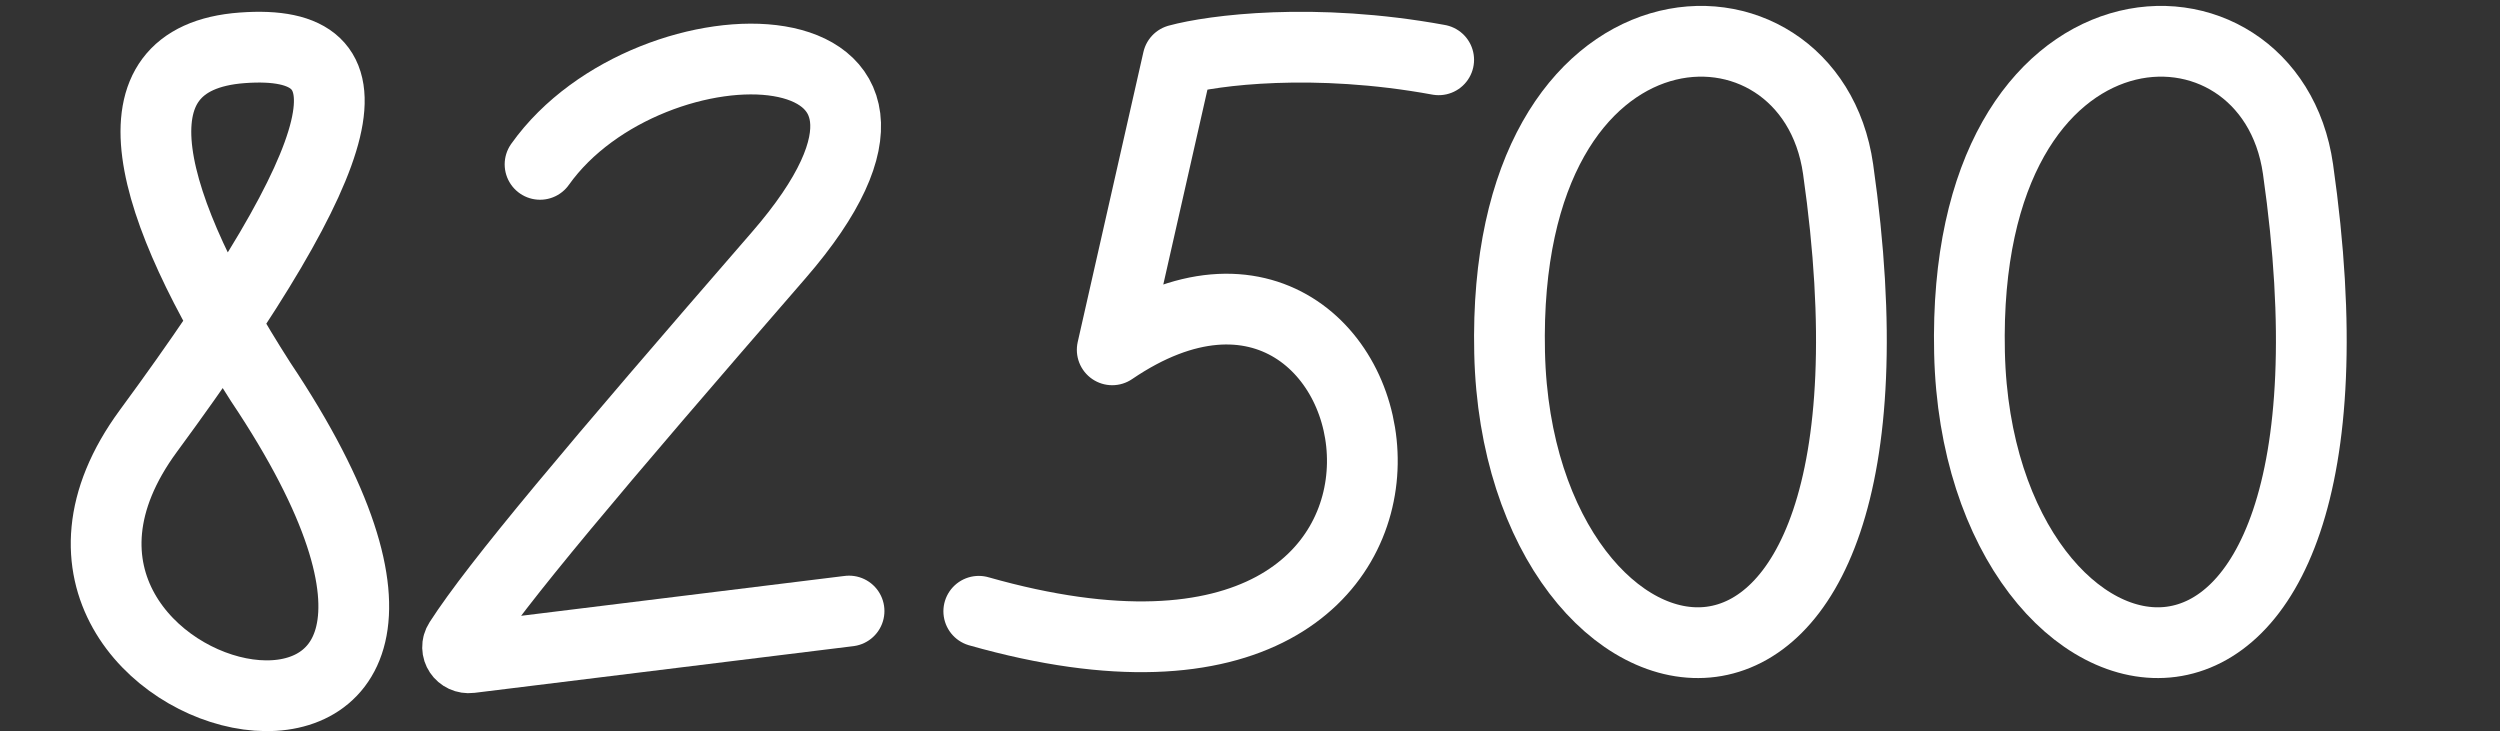 <?xml version="1.0" encoding="UTF-8"?> <svg xmlns="http://www.w3.org/2000/svg" width="212" height="62" viewBox="0 0 212 62" fill="none"><rect x="0" y="0" width="212" height="62" fill="#333333" stroke="none"/><path d="M155.871 14.339C153.497 -2.296 127.294 -1.754 128.015 29.907C128.735 61.569 163.646 68.813 155.871 14.339Z" stroke="white" stroke-width="6" stroke-linecap="round"></path><path d="M194.871 14.339C192.497 -2.296 166.294 -1.754 167.015 29.907C167.735 61.569 202.646 68.813 194.871 14.339Z" stroke="white" stroke-width="6" stroke-linecap="round"></path><path d="M45.796 13.938C55.141 0.782 83.775 1.201 66.029 21.648C50.271 39.804 42.098 49.503 38.955 54.382C38.52 55.057 39.08 55.873 39.877 55.775L72 51.816" stroke="white" stroke-width="6" stroke-linecap="round" stroke-linejoin="round"></path><path d="M22.107 32.39C12.587 17.531 8.779 4.918 20.549 4.055C32.32 3.191 30.243 12.521 12.588 36.537C-5.067 60.553 49.628 73.511 22.107 32.39Z" stroke="white" stroke-width="6" stroke-linecap="round" stroke-linejoin="round"></path><path d="M122 5.071C111.413 3.131 102.848 4.263 99.888 5.071L94.316 29.666C119.406 12.592 129.557 65.068 83 51.836" stroke="white" stroke-width="6" stroke-linecap="round" stroke-linejoin="round"></path></svg> 